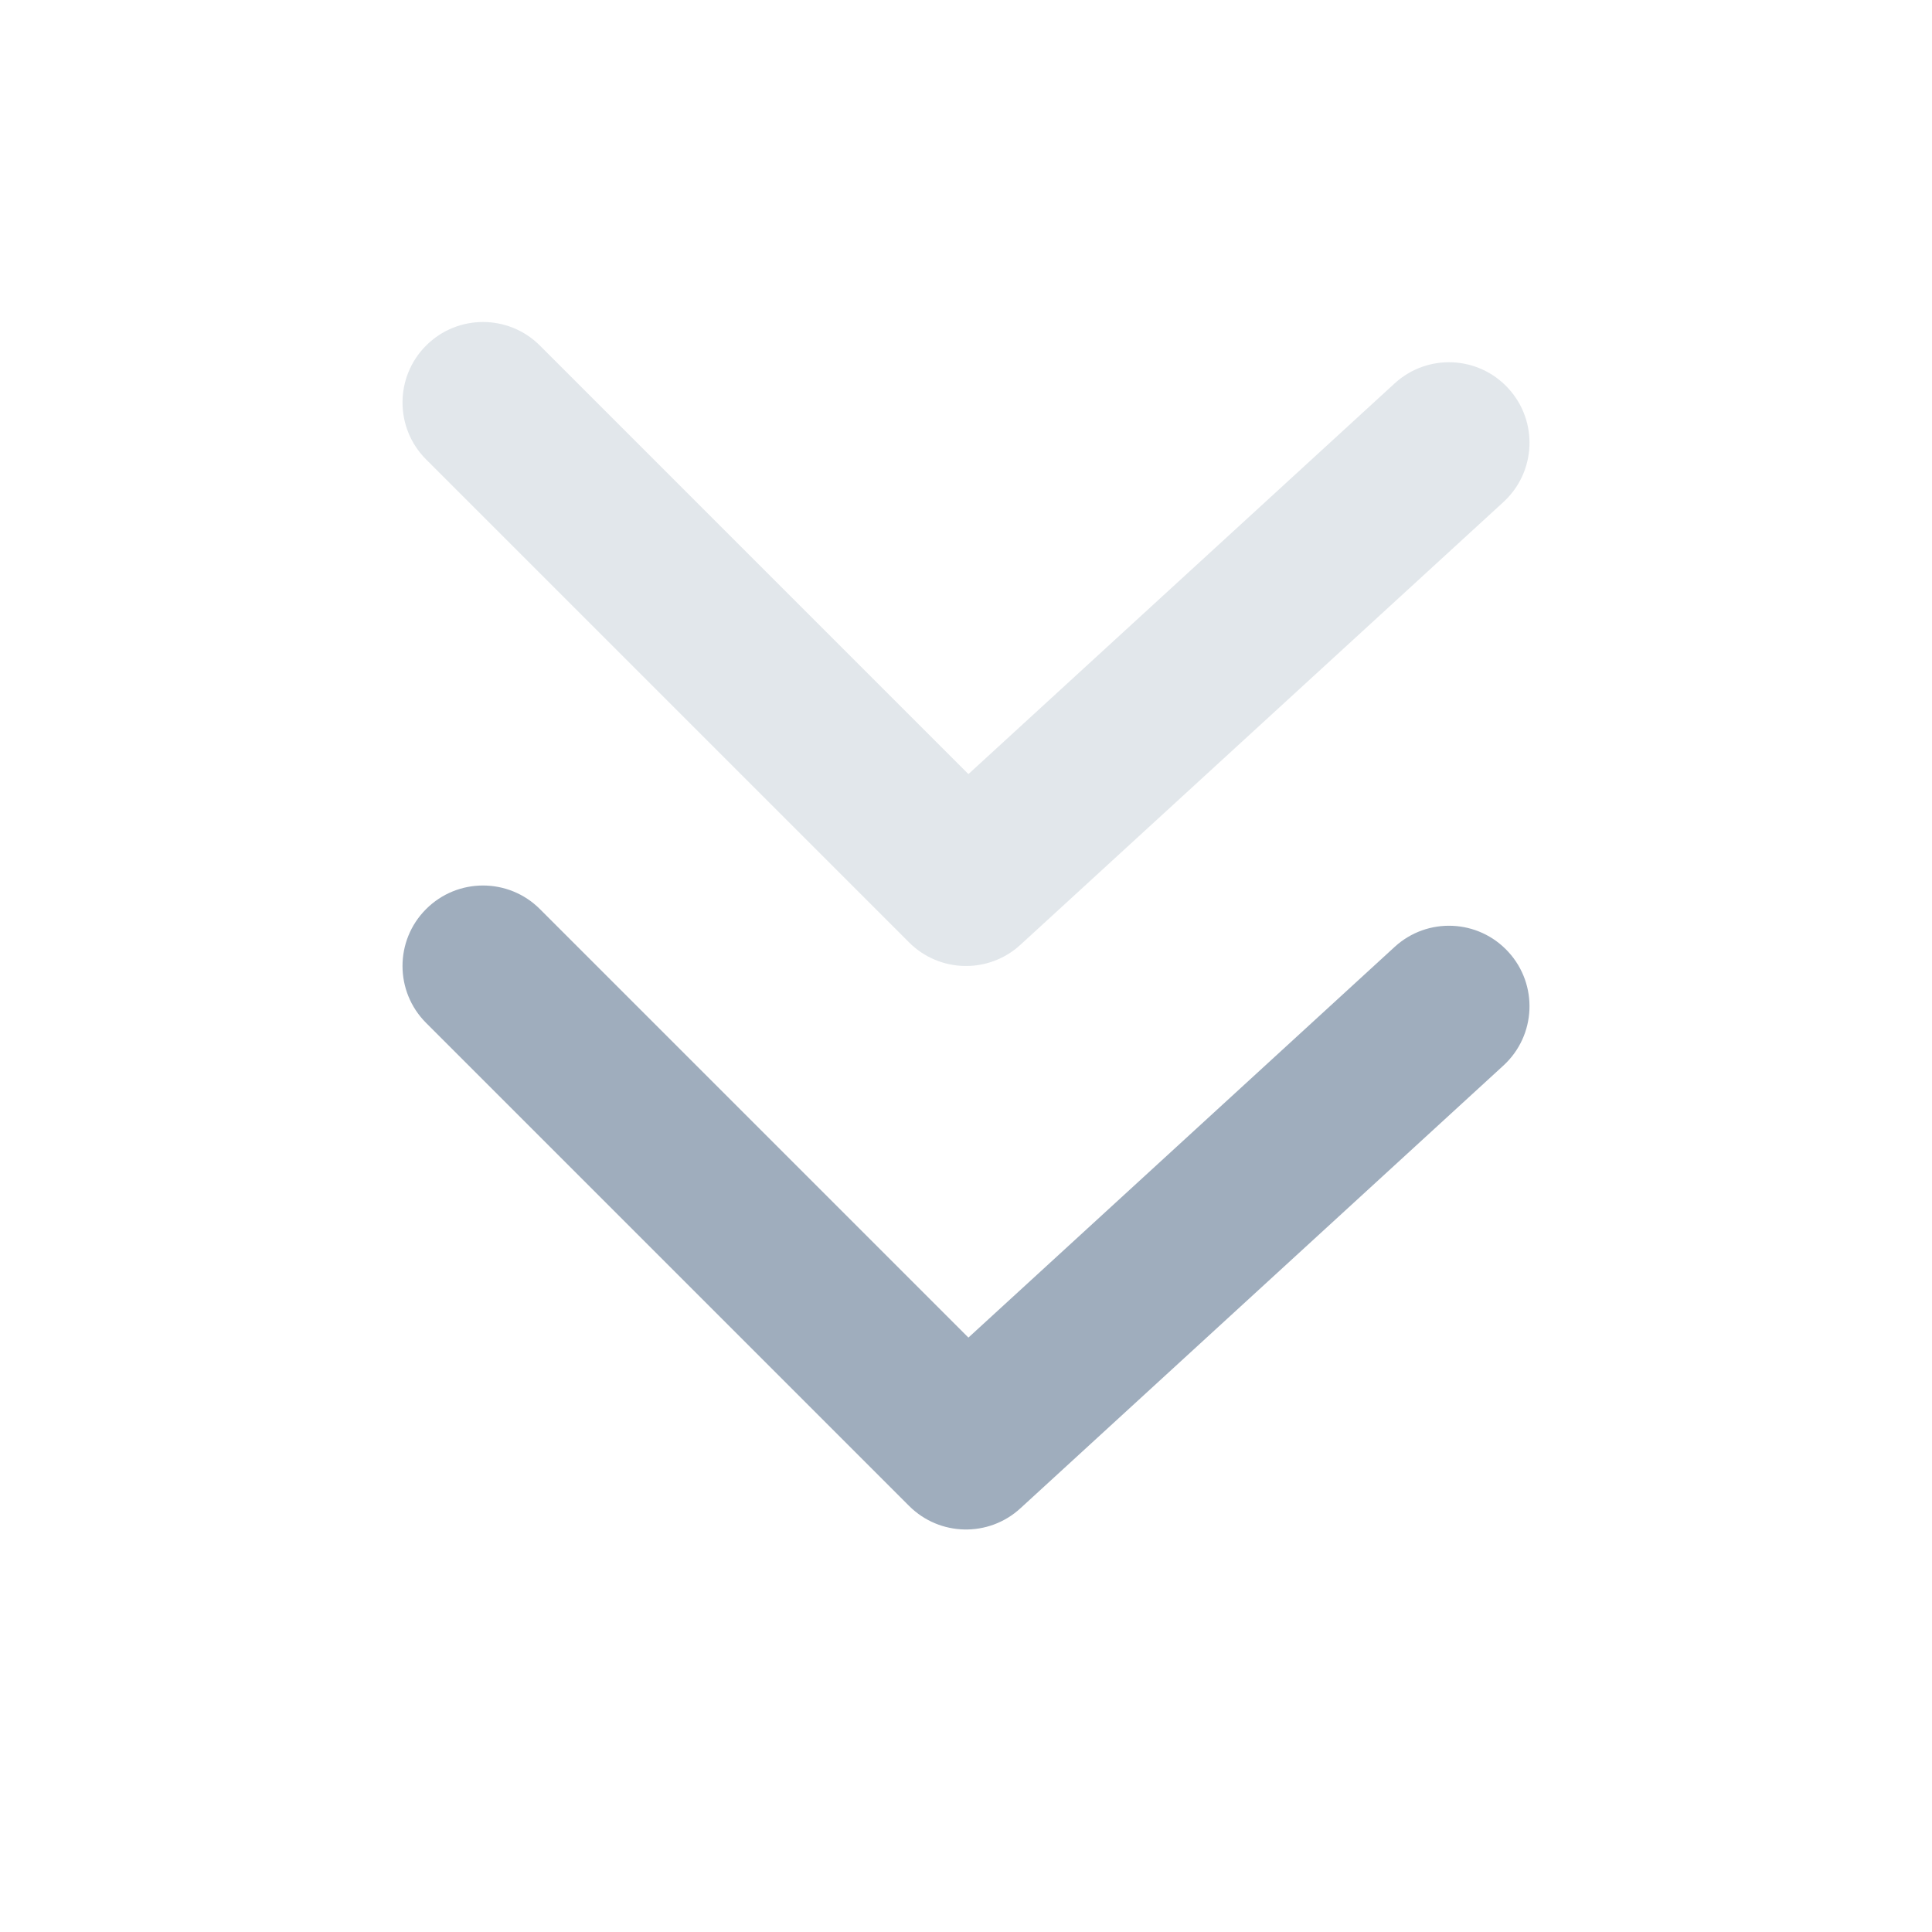 <?xml version="1.0" encoding="UTF-8"?>
<svg width="48" height="48" viewBox="0 0 48 48" fill="none" xmlns="http://www.w3.org/2000/svg">
    <path d="M13.414 22.586C12.633 21.805 11.367 21.805 10.586 22.586C9.805 23.367 9.805 24.633 10.586 25.414L22.586 37.414C23.343 38.171 24.562 38.198 25.351 37.474L37.351 26.474C38.166 25.728 38.221 24.463 37.474 23.649C36.728 22.834 35.463 22.779 34.649 23.526L24.06 33.232L13.414 22.586Z" fill="#9FADBD"/>
    <path opacity="0.3" d="M13.414 8.586C12.633 7.805 11.367 7.805 10.586 8.586C9.805 9.367 9.805 10.633 10.586 11.414L22.586 23.414C23.343 24.171 24.562 24.198 25.351 23.474L37.351 12.474C38.166 11.728 38.221 10.463 37.474 9.649C36.728 8.834 35.463 8.779 34.649 9.526L24.06 19.232L13.414 8.586Z" fill="#9FADBD"/>
</svg>

